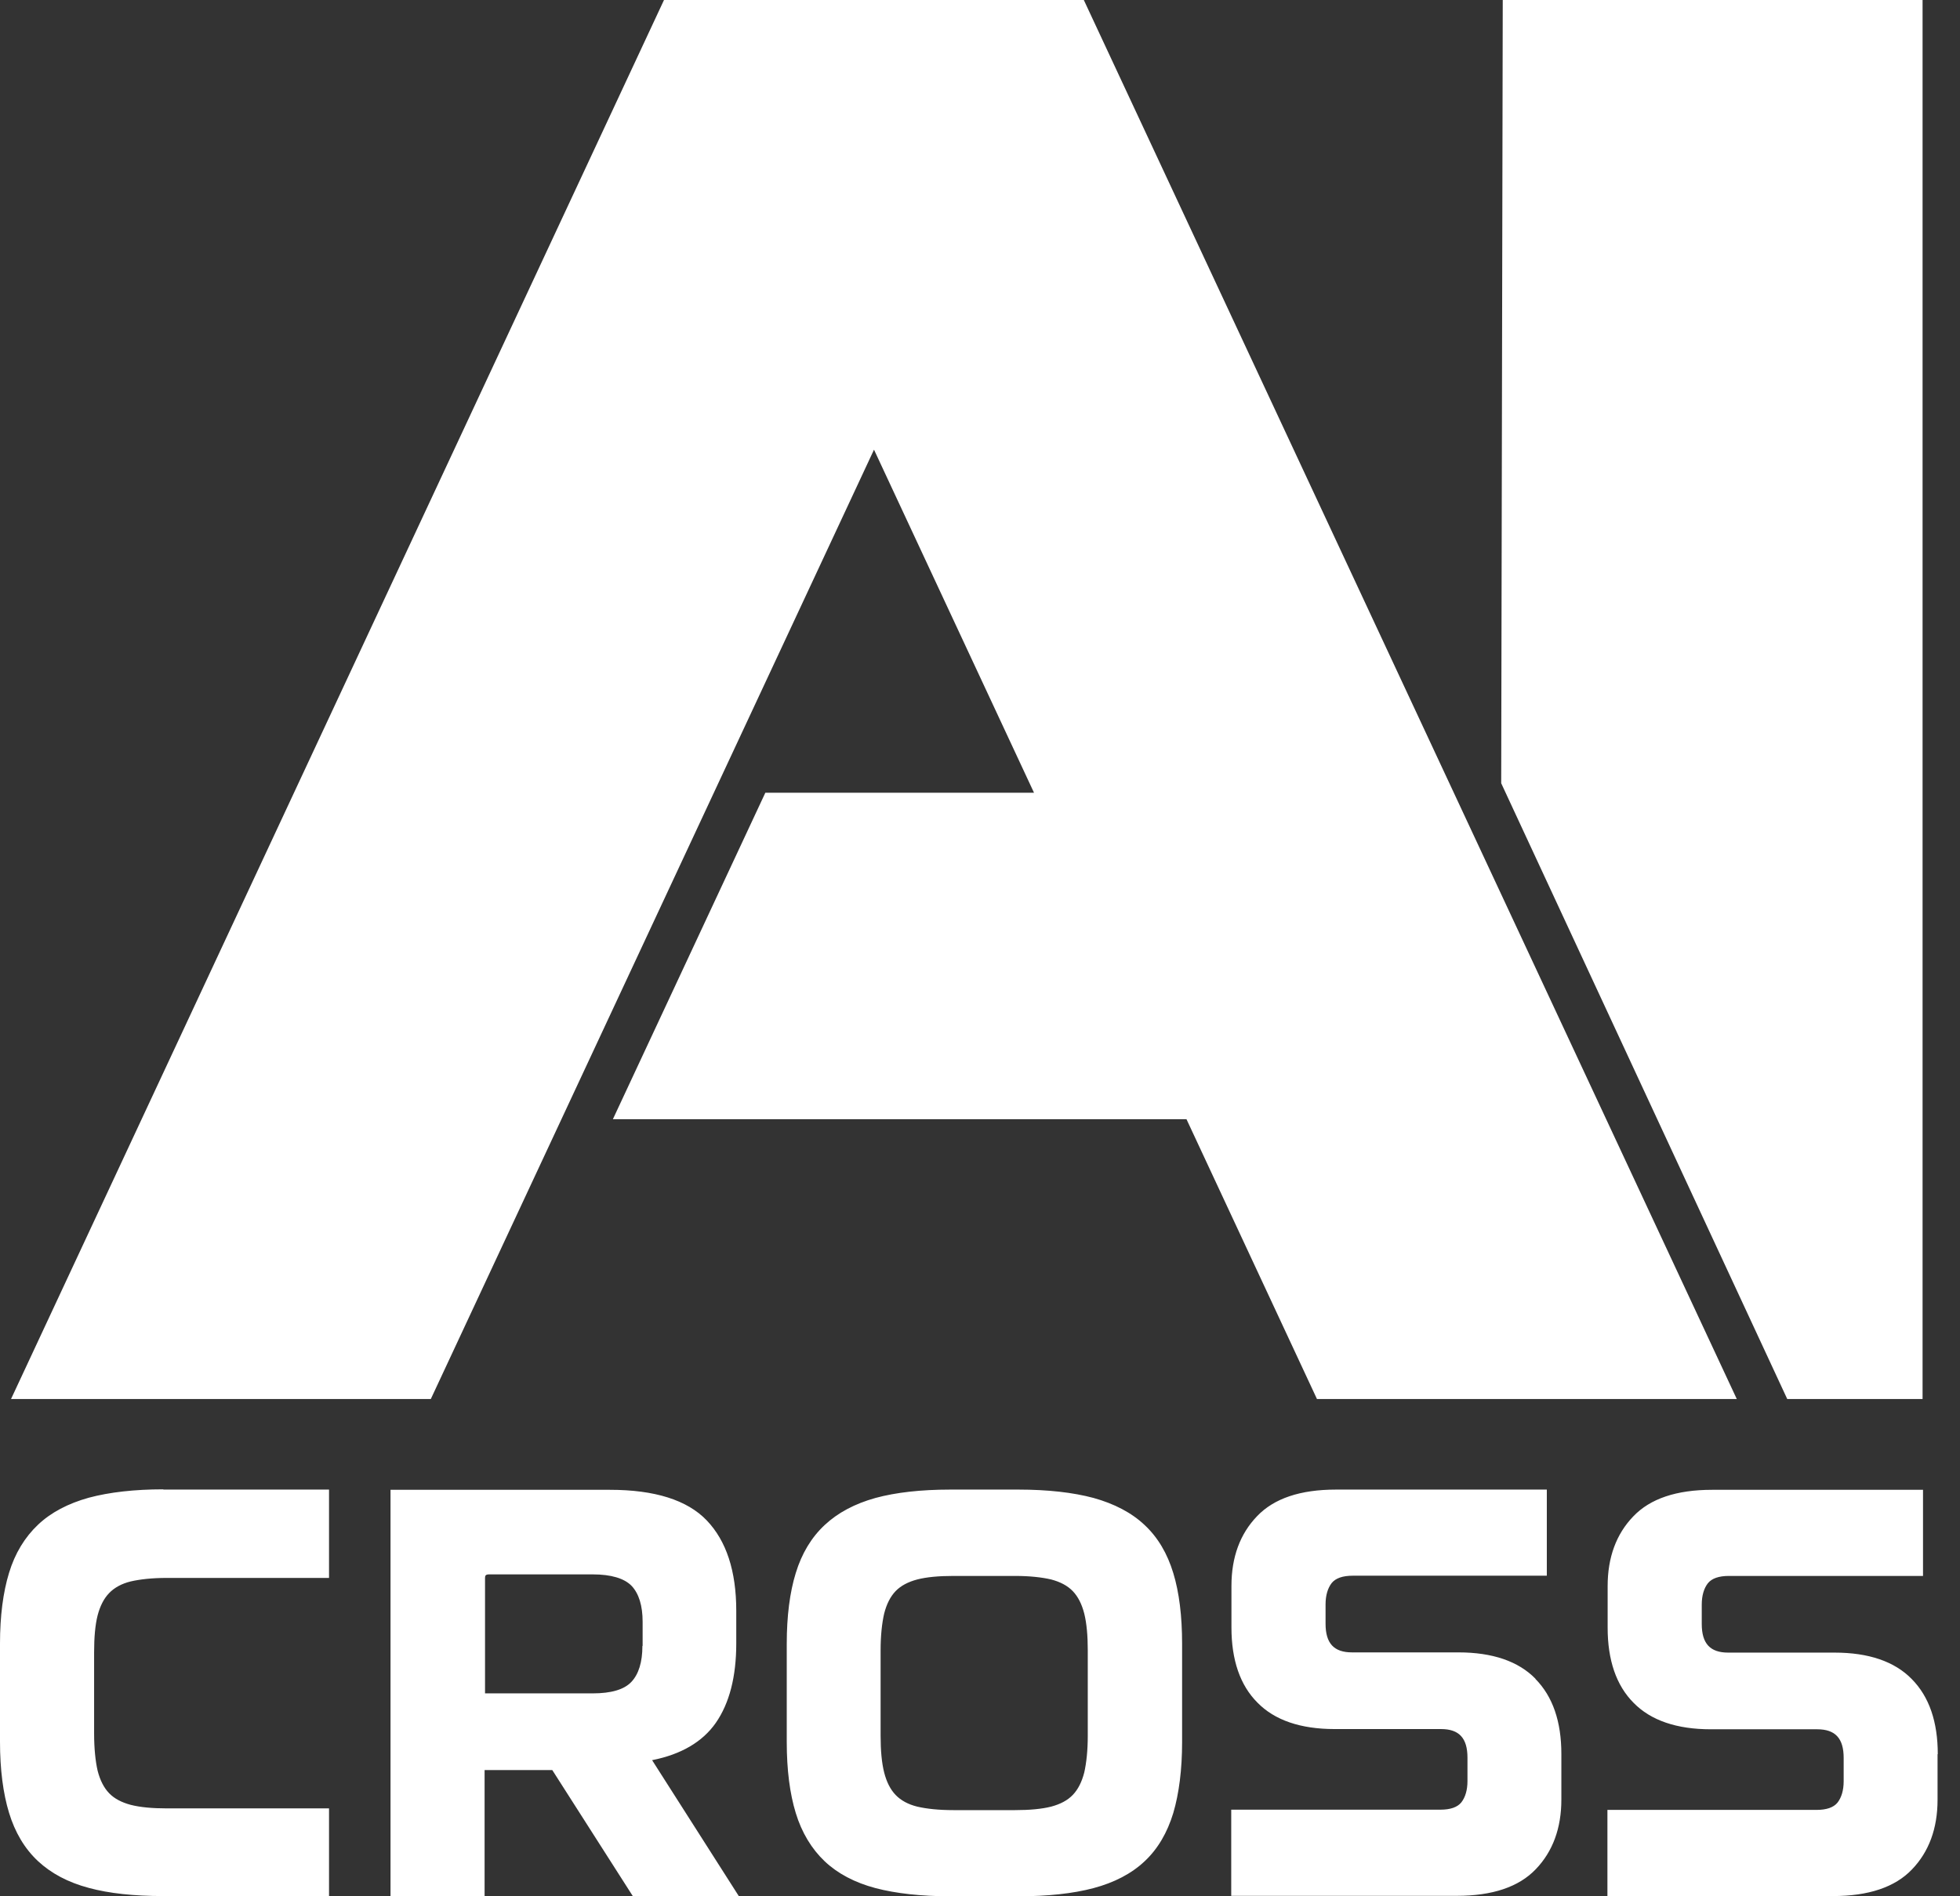 <svg width="62" height="60" viewBox="0 0 62 60" fill="none" xmlns="http://www.w3.org/2000/svg">
<rect x="0" y="0" width="62" height="60" fill="#333333" stroke="none"/>
<g id="Logo">
<g id="Group">
<path id="Vector" d="M37.114 49.773C36.926 49.153 36.626 48.644 36.208 48.254C35.796 47.863 35.246 47.578 34.59 47.396C33.942 47.222 33.141 47.132 32.22 47.132H30.052C29.132 47.132 28.337 47.222 27.696 47.396C27.041 47.578 26.504 47.863 26.086 48.254C25.668 48.644 25.361 49.153 25.172 49.773C24.984 50.38 24.887 51.133 24.887 52.011V55.12C24.887 55.999 24.984 56.752 25.172 57.365C25.361 57.985 25.674 58.501 26.086 58.892C26.497 59.282 27.041 59.568 27.696 59.742C28.337 59.91 29.132 60 30.052 60H32.22C33.141 60 33.935 59.916 34.59 59.742C35.246 59.568 35.796 59.282 36.208 58.892C36.626 58.501 36.926 57.985 37.114 57.365C37.295 56.752 37.393 55.992 37.393 55.12V52.011C37.393 51.14 37.302 50.387 37.114 49.773ZM34.409 54.925C34.409 55.385 34.367 55.776 34.298 56.082C34.221 56.382 34.102 56.619 33.935 56.793C33.768 56.968 33.538 57.086 33.252 57.163C32.952 57.239 32.569 57.274 32.109 57.274H30.157C29.697 57.274 29.313 57.233 29.014 57.163C28.728 57.093 28.498 56.968 28.33 56.793C28.163 56.619 28.045 56.382 27.968 56.082C27.891 55.776 27.856 55.385 27.856 54.925V52.213C27.856 51.753 27.898 51.363 27.968 51.056C28.045 50.756 28.163 50.519 28.33 50.345C28.498 50.171 28.728 50.052 29.014 49.976C29.313 49.899 29.697 49.864 30.157 49.864H32.109C32.569 49.864 32.952 49.906 33.252 49.976C33.538 50.052 33.768 50.171 33.935 50.345C34.102 50.519 34.221 50.756 34.298 51.056C34.374 51.363 34.409 51.753 34.409 52.213V54.925ZM48.567 53.12C49.118 53.677 49.39 54.472 49.39 55.497V56.94C49.39 57.846 49.118 58.585 48.581 59.143C48.045 59.707 47.201 59.986 46.086 59.986H38.947V57.26H45.563C45.877 57.26 46.1 57.184 46.225 57.03C46.351 56.87 46.42 56.64 46.42 56.354V55.615C46.42 54.995 46.156 54.709 45.584 54.709H42.217C41.143 54.709 40.321 54.43 39.777 53.873C39.226 53.322 38.954 52.52 38.954 51.495V50.178C38.954 49.272 39.226 48.533 39.763 47.975C40.3 47.41 41.136 47.132 42.259 47.132H48.93V49.857H42.788C42.475 49.857 42.252 49.934 42.126 50.087C42.001 50.248 41.931 50.478 41.931 50.763V51.377C41.931 51.997 42.196 52.283 42.767 52.283H46.135C47.208 52.283 48.031 52.562 48.574 53.12H48.567ZM61.29 55.504V56.947C61.29 57.853 61.018 58.592 60.481 59.15C59.944 59.714 59.101 59.993 57.985 59.993H50.847V57.267H57.462C57.776 57.267 57.999 57.191 58.125 57.037C58.25 56.877 58.32 56.647 58.32 56.361V55.622C58.32 55.002 58.055 54.716 57.483 54.716H54.116C53.043 54.716 52.22 54.437 51.676 53.88C51.126 53.329 50.854 52.527 50.854 51.502V50.185C50.854 49.279 51.126 48.54 51.663 47.982C52.199 47.417 53.036 47.139 54.158 47.139H60.83V49.864H54.688C54.374 49.864 54.151 49.941 54.026 50.094C53.9 50.255 53.831 50.485 53.831 50.77V51.384C53.831 52.004 54.096 52.29 54.667 52.29H58.034C59.108 52.29 59.93 52.569 60.474 53.127C61.025 53.684 61.297 54.479 61.297 55.504H61.29ZM5.166 47.132H10.408V49.927H5.277C4.817 49.927 4.434 49.969 4.134 50.038C3.848 50.108 3.618 50.234 3.451 50.408C3.283 50.582 3.165 50.819 3.088 51.112C3.011 51.412 2.977 51.809 2.977 52.283V54.849C2.977 55.322 3.018 55.72 3.088 56.027C3.165 56.326 3.283 56.563 3.451 56.738C3.618 56.912 3.848 57.03 4.134 57.107C4.434 57.184 4.817 57.219 5.277 57.219H10.408V59.993H5.166C4.245 59.993 3.451 59.91 2.809 59.735C2.154 59.561 1.617 59.275 1.199 58.885C0.781 58.494 0.474 57.978 0.286 57.358C0.098 56.745 0 55.985 0 55.113V52.004C0 51.133 0.098 50.38 0.286 49.767C0.474 49.146 0.788 48.637 1.199 48.247C1.61 47.856 2.154 47.571 2.809 47.389C3.458 47.215 4.252 47.124 5.166 47.124V47.132ZM20.634 55.692C21.548 55.511 22.224 55.113 22.642 54.514C23.074 53.893 23.29 53.05 23.29 51.997V50.966C23.29 49.711 22.977 48.756 22.356 48.107C21.736 47.459 20.704 47.139 19.296 47.139H12.353V60H15.329V56.006H17.47L20.021 60H23.374L20.627 55.692H20.634ZM20.321 52.081C20.321 52.59 20.202 52.973 19.972 53.217C19.742 53.461 19.331 53.58 18.745 53.58H15.343V49.927C15.343 49.85 15.364 49.815 15.476 49.815H18.752C19.331 49.815 19.749 49.941 19.979 50.178C20.209 50.422 20.328 50.805 20.328 51.314V52.074L20.321 52.081Z" fill="white"/>
<g id="Group_2">
<path id="Vector_2" d="M60.816 0H47.536L47.487 24.782L56.535 44.266H60.816V0Z" fill="white"/>
<path id="Vector_3" d="M34.284 0H21.004L0.349 44.266H13.628L27.647 14.228L32.708 25.082H24.21L19.387 35.413H37.532L41.659 44.266H54.939L34.284 0Z" fill="white"/>
</g>
</g>
</g>
</svg>
